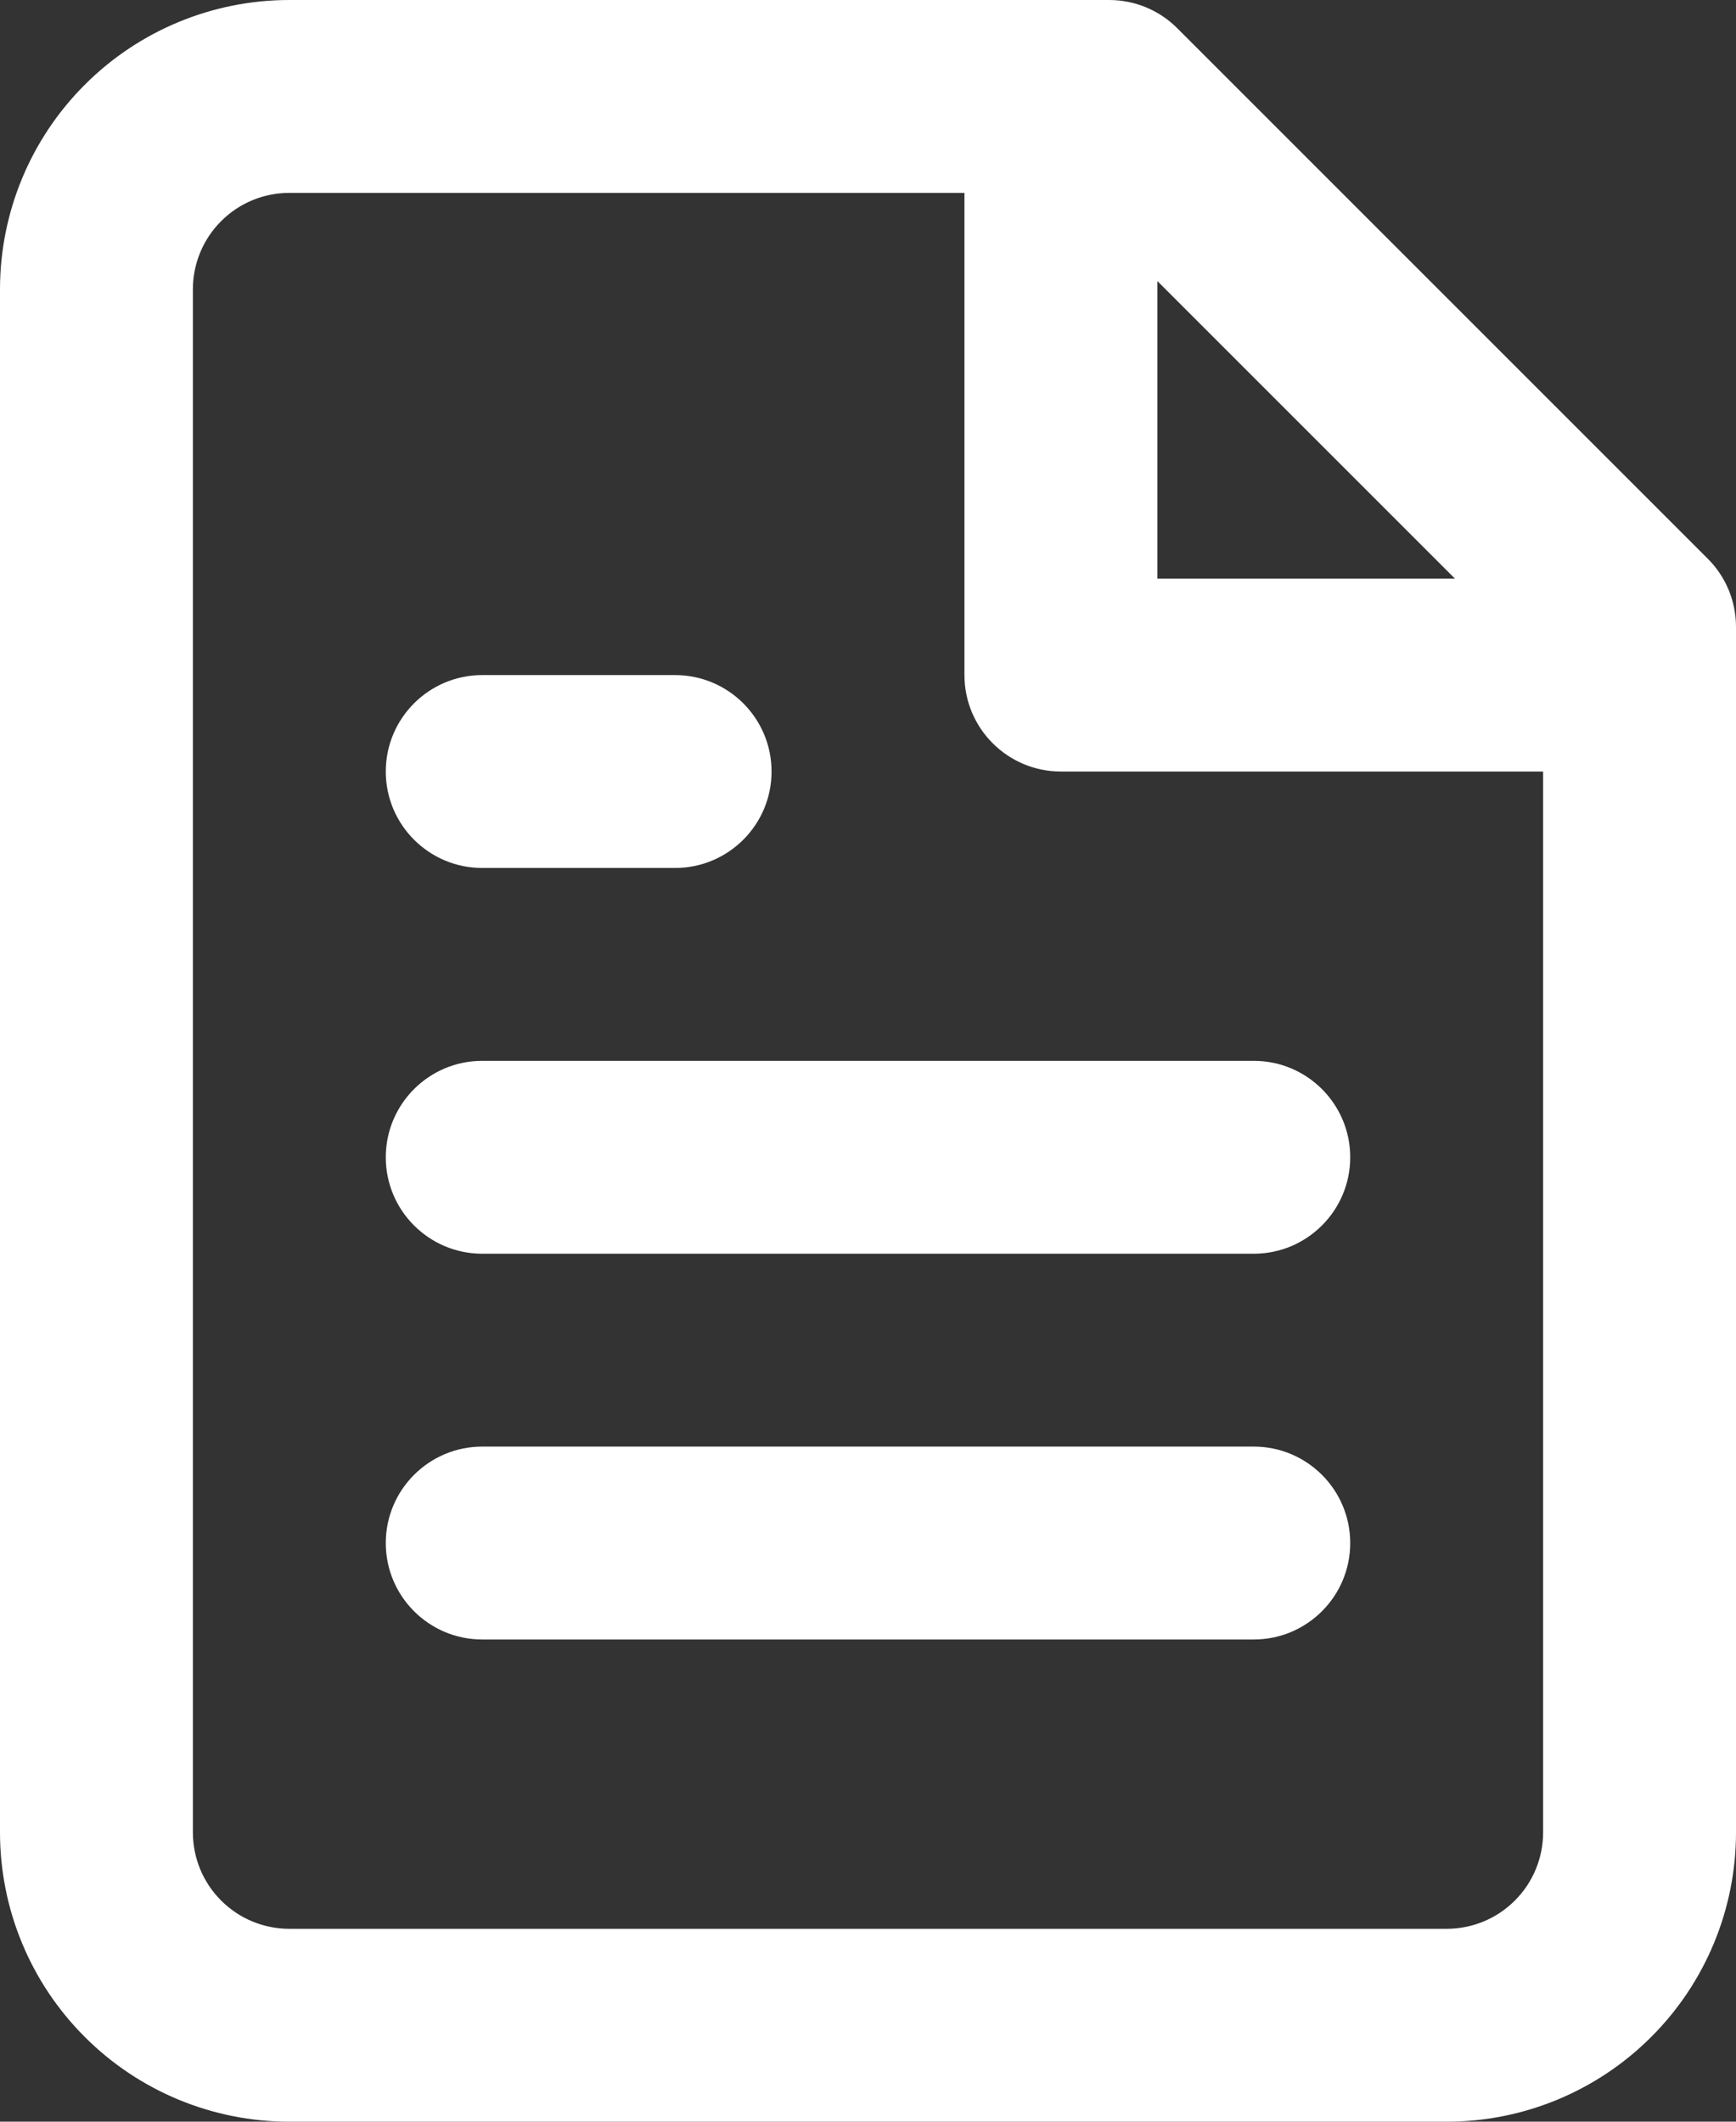 <svg width="18" height="22" viewBox="0 0 18 22" fill="none" xmlns="http://www.w3.org/2000/svg">
<rect x="0" y="0" width="18" height="22" fill="#333333" stroke="none"/>
<path d="M11.5 1L12.207 0.293C12.02 0.105 11.765 0 11.5 0V1ZM3 1L3 0L3 1ZM1 3H0H1ZM1 19H0H1ZM17 6.5H18C18 6.235 17.895 5.98 17.707 5.793L17 6.5ZM12 1C12 0.448 11.552 0 11 0C10.448 0 10 0.448 10 1H12ZM11 7H10C10 7.552 10.448 8 11 8V7ZM17 8C17.552 8 18 7.552 18 7C18 6.448 17.552 6 17 6V8ZM13 13C13.552 13 14 12.552 14 12C14 11.448 13.552 11 13 11V13ZM5 11C4.448 11 4 11.448 4 12C4 12.552 4.448 13 5 13V11ZM13 17C13.552 17 14 16.552 14 16C14 15.448 13.552 15 13 15V17ZM5 15C4.448 15 4 15.448 4 16C4 16.552 4.448 17 5 17V15ZM7 9C7.552 9 8 8.552 8 8C8 7.448 7.552 7 7 7V9ZM5 7C4.448 7 4 7.448 4 8C4 8.552 4.448 9 5 9V7ZM11.5 0H3V2H11.5V0ZM3 0C2.204 0 1.441 0.316 0.879 0.879L2.293 2.293C2.48 2.105 2.735 2 3 2L3 0ZM0.879 0.879C0.316 1.441 0 2.204 0 3L2 3C2 2.735 2.105 2.48 2.293 2.293L0.879 0.879ZM0 3V19H2V3H0ZM0 19C0 19.796 0.316 20.559 0.879 21.121L2.293 19.707C2.105 19.52 2 19.265 2 19H0ZM0.879 21.121C1.441 21.684 2.204 22 3 22V20C2.735 20 2.48 19.895 2.293 19.707L0.879 21.121ZM3 22H15V20H3V22ZM15 22C15.796 22 16.559 21.684 17.121 21.121L15.707 19.707C15.52 19.895 15.265 20 15 20V22ZM17.121 21.121C17.684 20.559 18 19.796 18 19H16C16 19.265 15.895 19.52 15.707 19.707L17.121 21.121ZM18 19V6.5H16V19H18ZM17.707 5.793L12.207 0.293L10.793 1.707L16.293 7.207L17.707 5.793ZM10 1V7H12V1H10ZM11 8H17V6H11V8ZM13 11H5V13H13V11ZM13 15H5V17H13V15ZM7 7H5V9H7V7Z" fill="white"/>
</svg>
